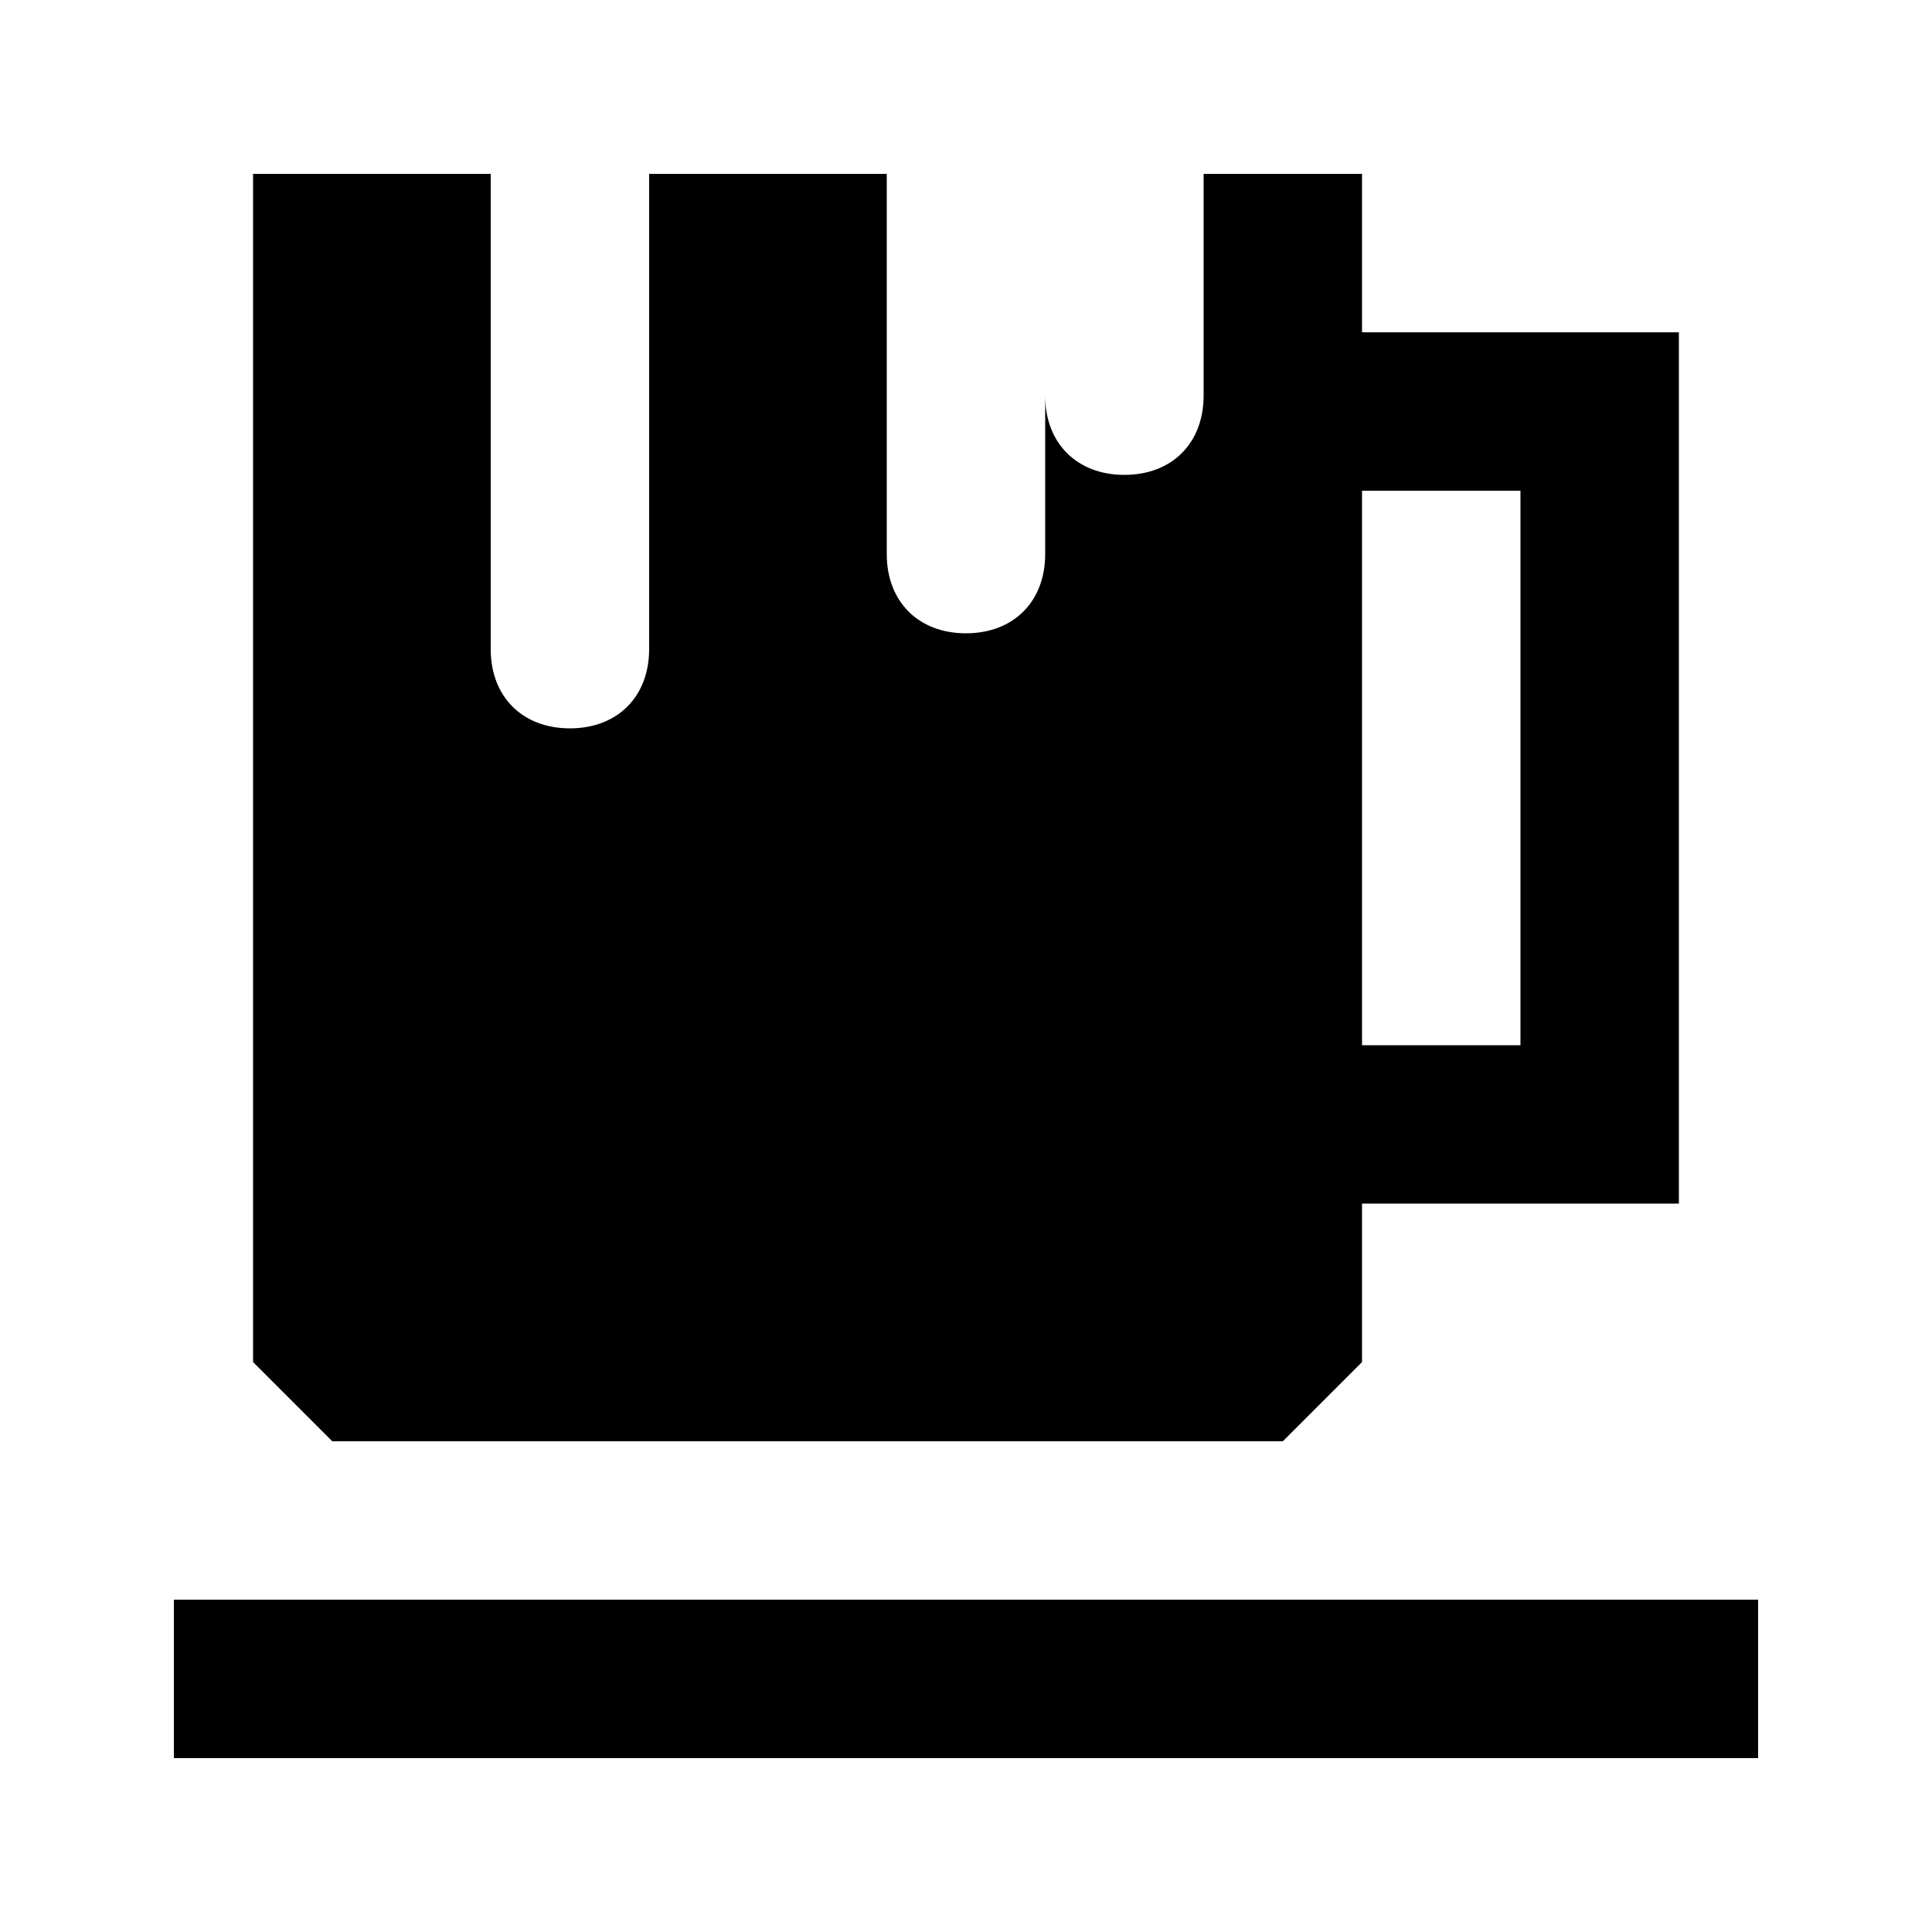 <?xml version="1.0" encoding="UTF-8"?>
<!-- Uploaded to: SVG Repo, www.svgrepo.com, Generator: SVG Repo Mixer Tools -->
<svg fill="#000000" width="800px" height="800px" version="1.1" viewBox="144 144 512 512" xmlns="http://www.w3.org/2000/svg">
 <g>
  <path d="m190.08 567.93h419.84v41.984h-419.84z"/>
  <path d="m483.96 525.95 20.992-20.992v-41.984h83.969v-230.91h-83.969v-41.984h-41.984v58.777c0 12.594-8.398 20.992-20.992 20.992s-20.992-8.398-20.992-20.992v41.984c0 12.594-8.398 20.992-20.992 20.992s-20.992-8.398-20.992-20.992l0.004-100.76h-62.977v125.95c0 12.594-8.398 20.992-20.992 20.992-12.598 0-20.992-8.398-20.992-20.992v-125.95h-62.977v314.88l20.992 20.992zm20.992-251.9h41.984v146.95h-41.984z"/>
 </g>
</svg>
